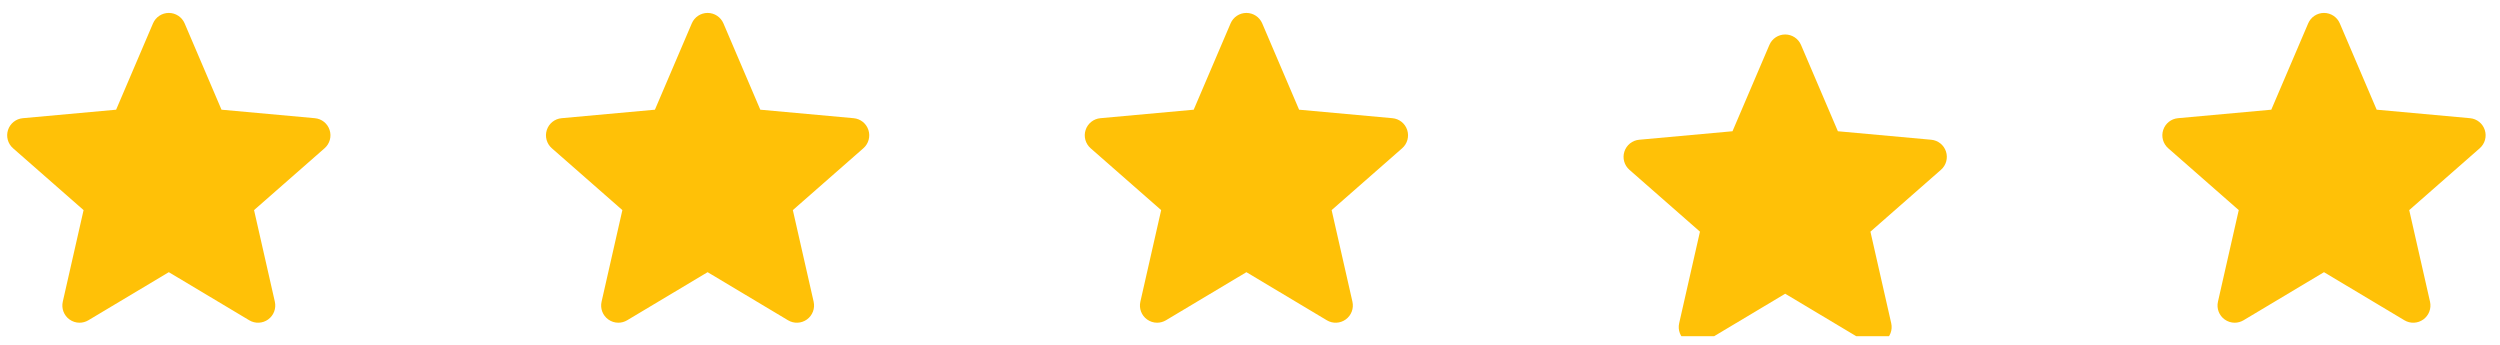 <svg xmlns="http://www.w3.org/2000/svg" width="116" height="16" viewBox="0 0 116 16" fill="none"><g clip-path="url(#clip0_10102_212)"><g clip-path="url(#clip1_10102_212)"><path d="M15.294 6.032C15.196 5.728 14.926 5.512 14.608 5.484L10.278 5.09L8.566 1.083C8.44 0.79 8.152 0.6 7.833 0.6C7.514 0.6 7.226 0.79 7.1 1.084L5.388 5.09L1.058 5.484C0.74 5.513 0.471 5.728 0.372 6.032C0.273 6.335 0.365 6.669 0.605 6.879L3.878 9.749L2.913 13.999C2.842 14.312 2.964 14.635 3.223 14.822C3.362 14.923 3.525 14.974 3.69 14.974C3.832 14.974 3.972 14.936 4.099 14.861L7.833 12.629L11.566 14.861C11.839 15.025 12.184 15.01 12.443 14.822C12.702 14.634 12.823 14.311 12.753 13.999L11.788 9.749L15.06 6.879C15.301 6.669 15.393 6.336 15.294 6.032Z" fill="#FFC107"></path></g><g clip-path="url(#clip2_10102_212)"><path d="M40.294 6.032C40.196 5.728 39.926 5.512 39.608 5.484L35.278 5.09L33.566 1.083C33.44 0.79 33.153 0.6 32.833 0.6C32.514 0.6 32.226 0.79 32.1 1.084L30.388 5.09L26.058 5.484C25.74 5.513 25.471 5.728 25.372 6.032C25.273 6.335 25.365 6.669 25.605 6.879L28.878 9.749L27.913 13.999C27.842 14.312 27.964 14.635 28.223 14.822C28.362 14.923 28.525 14.974 28.69 14.974C28.832 14.974 28.972 14.936 29.099 14.861L32.833 12.629L36.566 14.861C36.839 15.025 37.184 15.01 37.443 14.822C37.702 14.634 37.823 14.311 37.753 13.999L36.788 9.749L40.06 6.879C40.301 6.669 40.393 6.336 40.294 6.032Z" fill="#FFC107"></path></g><g clip-path="url(#clip3_10102_212)"><path d="M65.294 6.032C65.196 5.728 64.926 5.512 64.608 5.484L60.278 5.09L58.566 1.083C58.44 0.79 58.153 0.6 57.833 0.6C57.514 0.6 57.226 0.79 57.1 1.084L55.388 5.09L51.058 5.484C50.74 5.513 50.471 5.728 50.372 6.032C50.273 6.335 50.365 6.669 50.605 6.879L53.878 9.749L52.913 13.999C52.842 14.312 52.964 14.635 53.223 14.822C53.362 14.923 53.525 14.974 53.69 14.974C53.832 14.974 53.972 14.936 54.099 14.861L57.833 12.629L61.566 14.861C61.839 15.025 62.184 15.01 62.443 14.822C62.702 14.634 62.823 14.311 62.753 13.999L61.788 9.749L65.06 6.879C65.301 6.669 65.393 6.336 65.294 6.032Z" fill="#FFC107"></path></g><g clip-path="url(#clip4_10102_212)"><path d="M90.294 7.032C90.196 6.728 89.926 6.512 89.608 6.484L85.278 6.09L83.566 2.083C83.44 1.79 83.153 1.6 82.833 1.6C82.514 1.6 82.226 1.79 82.1 2.084L80.388 6.09L76.058 6.484C75.74 6.513 75.471 6.728 75.372 7.032C75.273 7.335 75.365 7.669 75.605 7.879L78.878 10.749L77.913 14.999C77.842 15.312 77.964 15.635 78.223 15.822C78.362 15.923 78.525 15.974 78.69 15.974C78.832 15.974 78.972 15.936 79.099 15.861L82.833 13.629L86.566 15.861C86.839 16.025 87.184 16.01 87.442 15.822C87.702 15.634 87.823 15.311 87.753 14.999L86.788 10.749L90.06 7.879C90.301 7.669 90.393 7.336 90.294 7.032Z" fill="#FFC107"></path></g><g clip-path="url(#clip5_10102_212)"><path d="M115.294 6.032C115.196 5.728 114.926 5.512 114.608 5.484L110.278 5.09L108.566 1.083C108.44 0.79 108.152 0.6 107.833 0.6C107.514 0.6 107.226 0.79 107.1 1.084L105.388 5.09L101.058 5.484C100.74 5.513 100.471 5.728 100.372 6.032C100.273 6.335 100.365 6.669 100.605 6.879L103.878 9.749L102.913 13.999C102.842 14.312 102.964 14.635 103.223 14.822C103.362 14.923 103.525 14.974 103.69 14.974C103.832 14.974 103.972 14.936 104.099 14.861L107.833 12.629L111.566 14.861C111.839 15.025 112.184 15.01 112.443 14.822C112.702 14.634 112.823 14.311 112.753 13.999L111.788 9.749L115.06 6.879C115.301 6.669 115.393 6.336 115.294 6.032Z" fill="#FFC107"></path></g></g><defs><clipPath id="clip0_10102_212"><rect width="115" height="15" fill="white" transform="translate(0.333 0.6)"></rect></clipPath><clipPath id="clip1_10102_212"><rect width="15" height="15" fill="white" transform="translate(0.333 0.6)"></rect></clipPath><clipPath id="clip2_10102_212"><rect width="15" height="15" fill="white" transform="translate(25.333 0.6)"></rect></clipPath><clipPath id="clip3_10102_212"><rect width="15" height="15" fill="white" transform="translate(50.333 0.6)"></rect></clipPath><clipPath id="clip4_10102_212"><rect width="15" height="15" fill="white" transform="translate(75.333 0.6)"></rect></clipPath><clipPath id="clip5_10102_212"><rect width="15" height="15" fill="white" transform="translate(100.333 0.6)"></rect></clipPath></defs></svg>